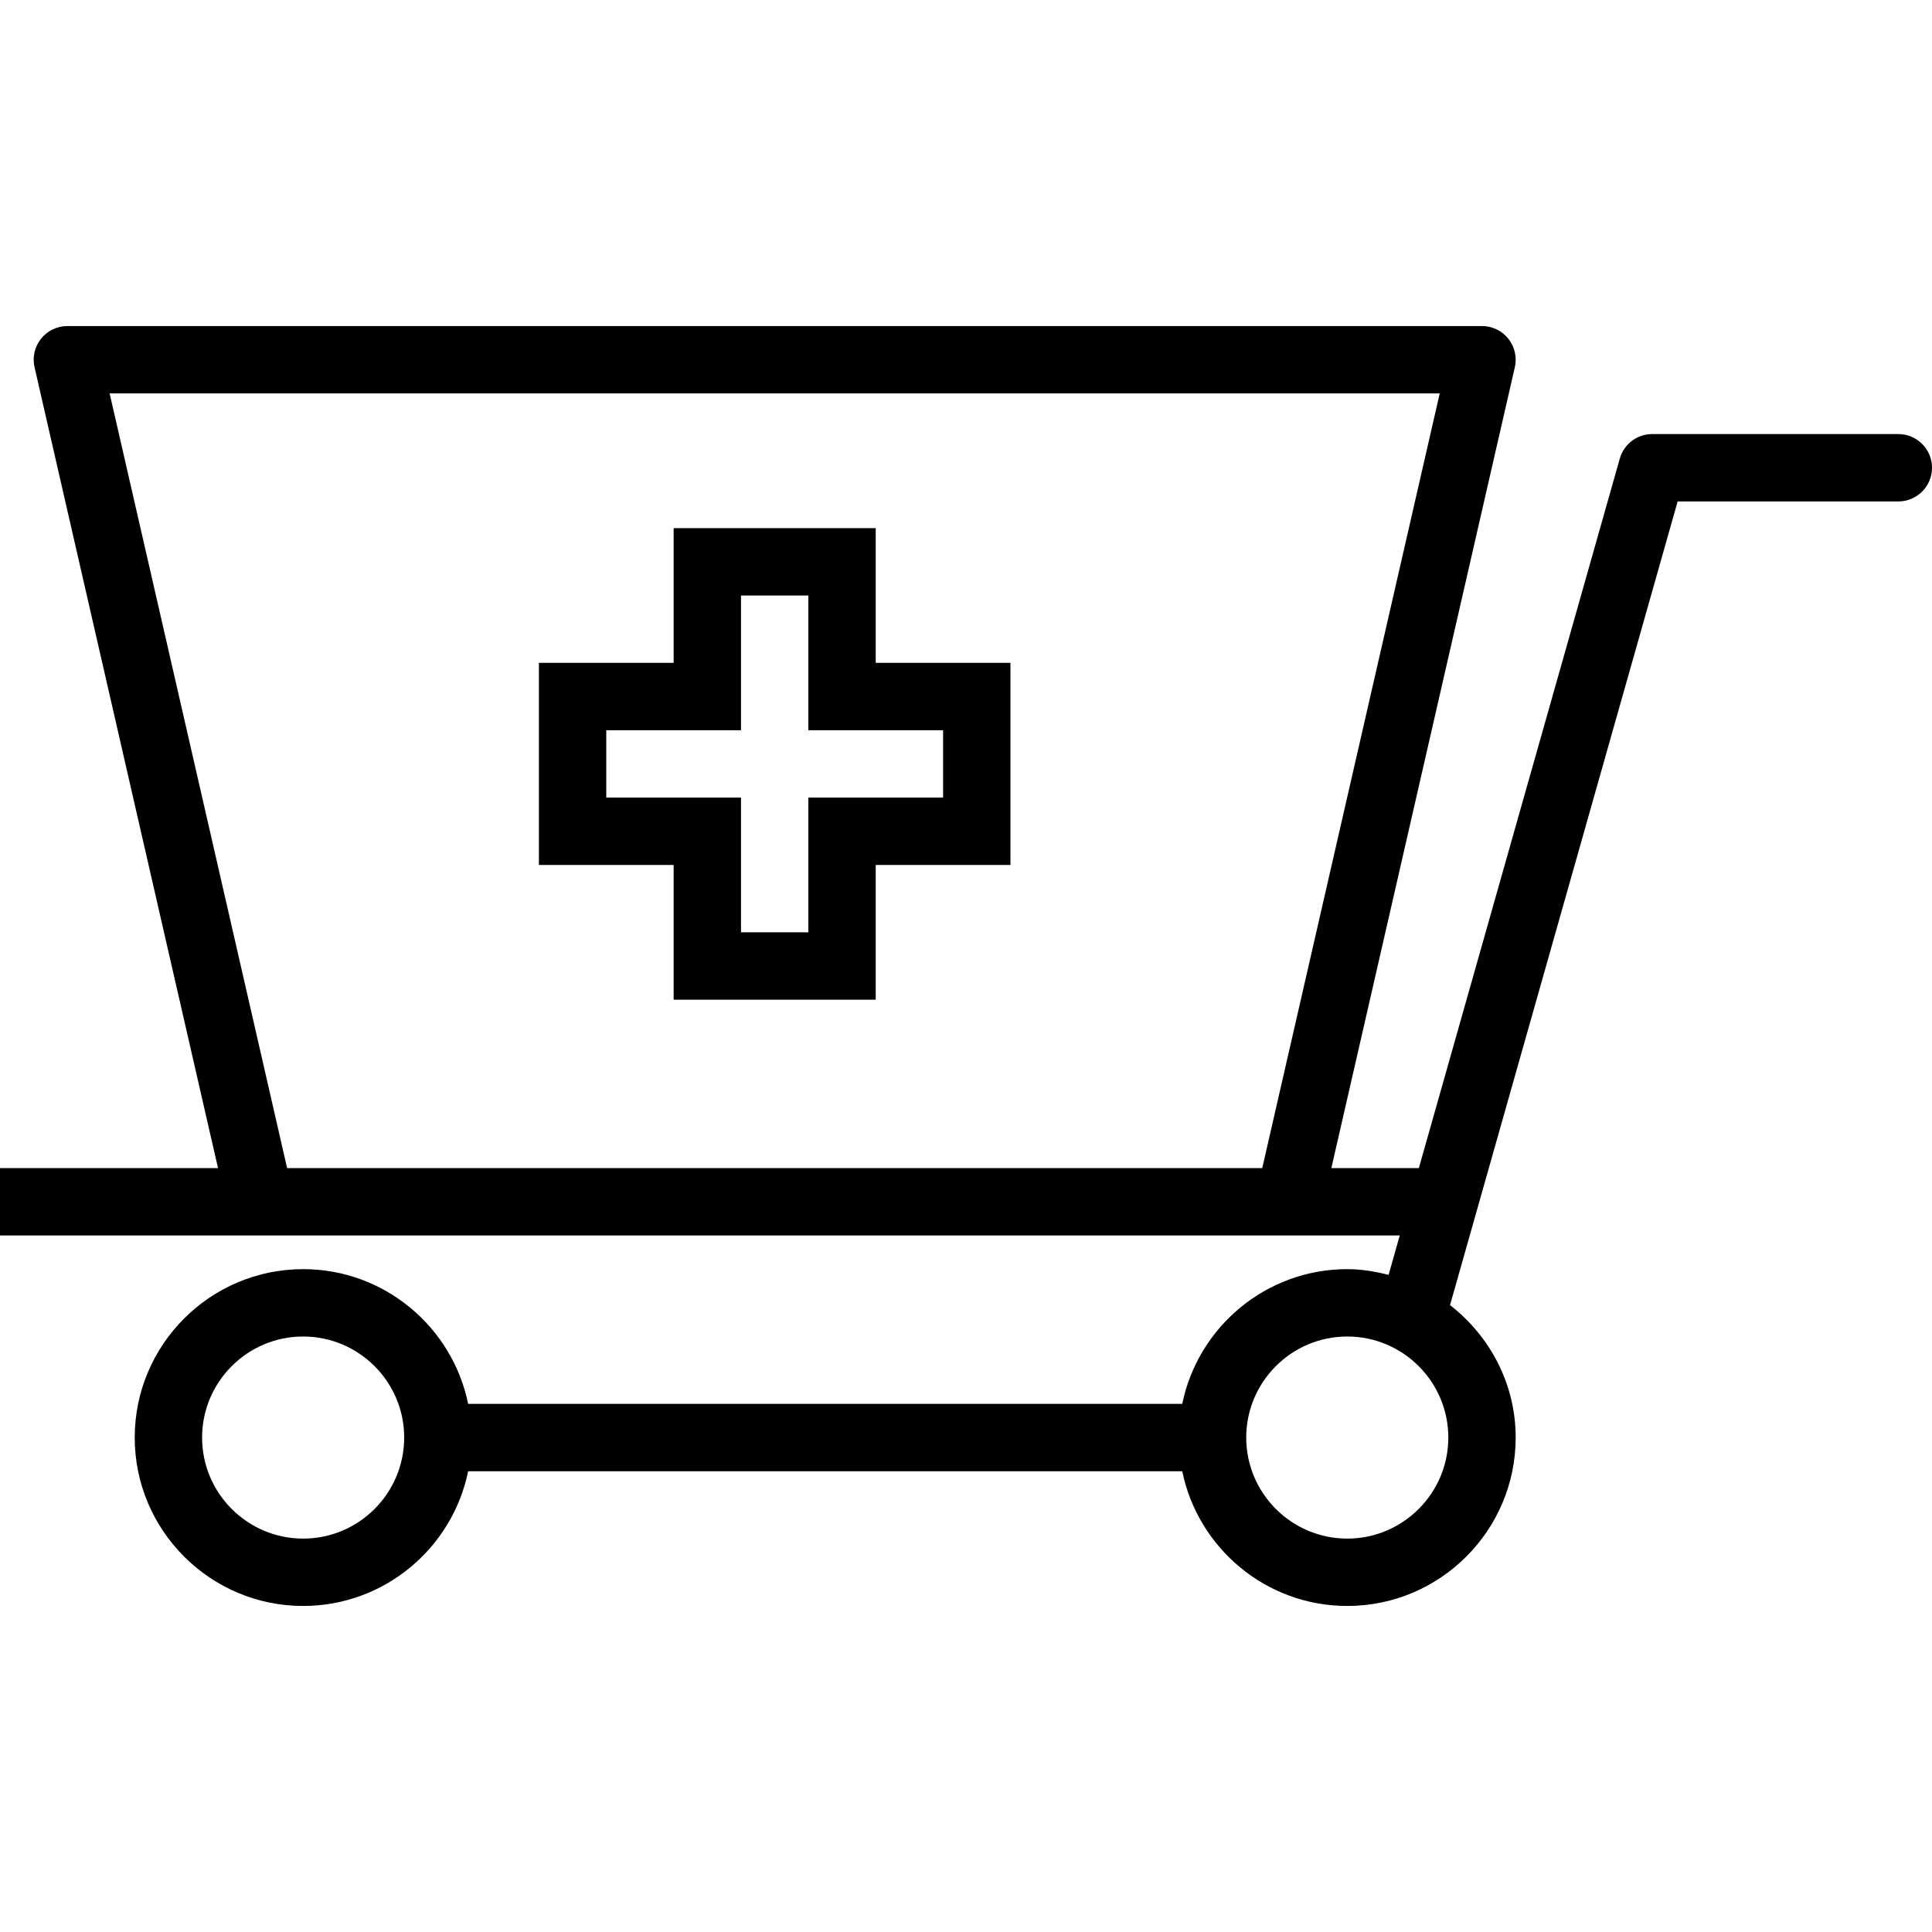 <?xml version="1.0" encoding="iso-8859-1"?>
<!-- Uploaded to: SVG Repo, www.svgrepo.com, Generator: SVG Repo Mixer Tools -->
<svg fill="#000000" height="800px" width="800px" version="1.1" id="Layer_1" xmlns="http://www.w3.org/2000/svg" xmlns:xlink="http://www.w3.org/1999/xlink" 
	 viewBox="0 0 231.759 231.759" xml:space="preserve">
<g>
	<g>
		<g>
			<path d="M227.719,52.07h-29.526c-1.807,0-3.393,1.2-3.886,2.939l-24.105,85.113h-10.495l22.009-96.068
				c0.276-1.198-0.012-2.458-0.777-3.419c-0.765-0.962-1.929-1.523-3.16-1.523H8.081c-1.231,0-2.395,0.56-3.16,1.523
				c-0.766,0.96-1.054,2.221-0.777,3.419l22.009,96.068H0v8.081h31.222h123.414h13.276l-1.339,4.729
				c-1.594-0.406-3.237-0.688-4.957-0.688c-9.755,0-17.916,6.952-19.794,16.162H56.157c-1.877-9.209-10.038-16.162-19.794-16.162
				c-11.139,0-20.202,9.063-20.202,20.202s9.063,20.202,20.202,20.202c9.755,0,17.916-6.952,19.794-16.162h85.665
				c1.878,9.209,10.038,16.162,19.794,16.162c11.139,0,20.202-9.063,20.202-20.202c0-6.477-3.119-12.189-7.875-15.888l27.304-96.406
				h26.472c2.233,0,4.04-1.809,4.04-4.04C231.759,53.88,229.952,52.07,227.719,52.07z M151.416,140.122H34.442L13.151,47.192
				h159.556L151.416,140.122z M36.364,184.567c-6.684,0-12.121-5.437-12.121-12.121s5.437-12.121,12.121-12.121
				c6.684,0,12.121,5.437,12.121,12.121C48.485,179.128,43.048,184.567,36.364,184.567z M161.616,184.567
				c-6.684,0-12.121-5.437-12.121-12.121s5.437-12.121,12.121-12.121c6.684,0,12.121,5.437,12.121,12.121
				C173.737,179.128,168.3,184.567,161.616,184.567z"/>
			<path d="M105.05,63.354H80.808v16.162H64.646v24.242h16.162v16.162h24.242v-16.162h16.162V79.515H105.05V63.354z M113.131,87.596
				v8.081H96.97v16.162h-8.081V95.677H72.727v-8.081h16.162V71.435h8.081v16.162H113.131z"/>
		</g>
	</g>
</g>
</svg>